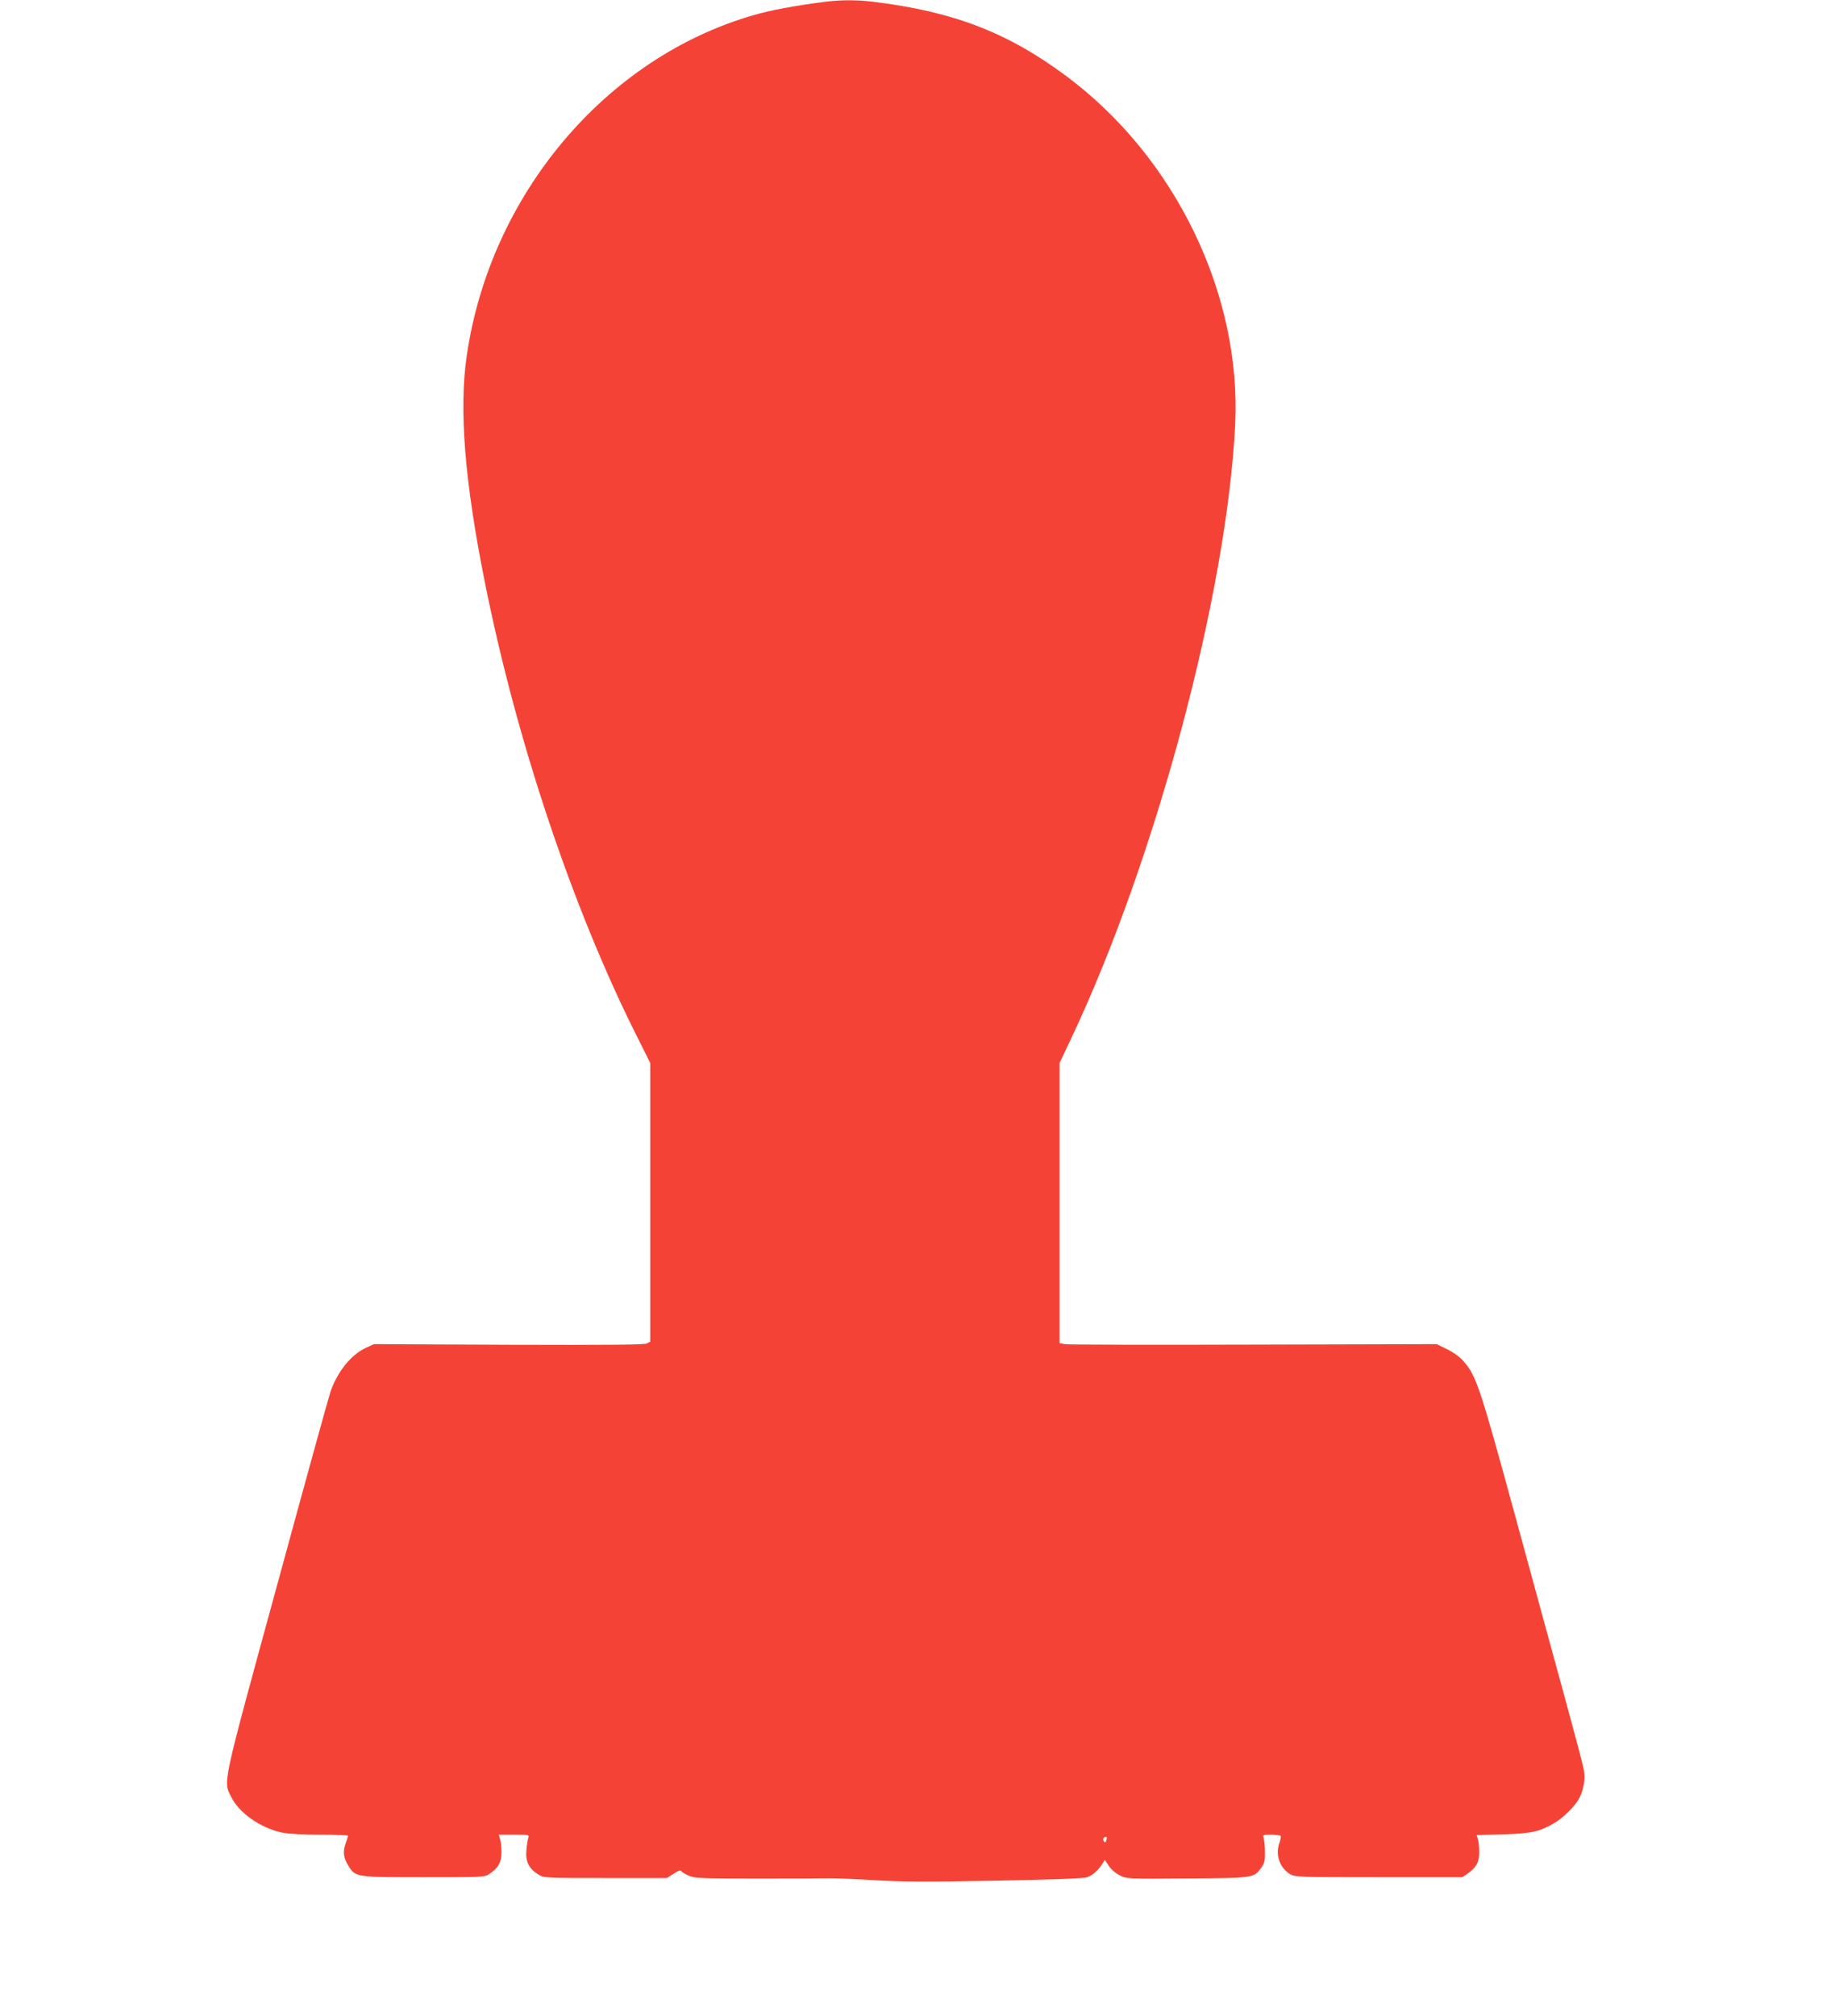 <?xml version="1.0" standalone="no"?>
<!DOCTYPE svg PUBLIC "-//W3C//DTD SVG 20010904//EN"
 "http://www.w3.org/TR/2001/REC-SVG-20010904/DTD/svg10.dtd">
<svg version="1.0" xmlns="http://www.w3.org/2000/svg"
 width="1168pt" height="1280pt" viewBox="0 0 1168 1280"
 preserveAspectRatio="xMidYMid meet">
<g transform="translate(0,1280) scale(0.1,-0.1)"
fill="#f44336" stroke="none">
<path d="M5235 12788 c-188 -24 -341 -53 -448 -84 -939 -270 -1672 -1138
-1822 -2159 -51 -344 -14 -802 115 -1445 201 -1006 559 -2073 966 -2882 l84
-168 0 -884 0 -885 -22 -12 c-15 -8 -244 -10 -877 -8 l-856 4 -50 -23 c-95
-44 -181 -150 -226 -279 -11 -32 -164 -586 -340 -1232 -355 -1299 -342 -1238
-289 -1344 50 -100 185 -194 319 -223 42 -9 130 -14 244 -14 97 0 177 -3 177
-7 0 -5 -7 -28 -16 -52 -18 -52 -12 -91 21 -142 44 -69 48 -69 478 -69 382 0
384 0 417 22 56 39 75 73 75 136 0 31 -4 69 -9 85 l-8 27 97 0 c97 0 97 0 90
-22 -4 -13 -10 -49 -12 -80 -6 -69 17 -114 75 -150 37 -23 37 -23 428 -23
l390 0 42 27 c27 18 43 24 48 17 4 -6 25 -19 48 -29 37 -17 78 -18 426 -19
212 0 417 1 455 2 39 1 174 -4 300 -12 185 -11 336 -11 775 -3 362 7 555 14
575 22 36 13 71 45 95 83 l17 27 26 -39 c15 -23 44 -47 71 -60 44 -22 52 -22
428 -19 424 3 422 3 470 70 19 27 23 45 22 98 0 36 -4 75 -8 88 -8 21 -6 22
47 22 31 0 58 -4 61 -8 3 -5 -2 -27 -10 -50 -24 -72 5 -153 69 -192 31 -19 54
-20 563 -20 l531 0 33 22 c56 39 75 73 75 136 0 31 -4 69 -8 83 l-9 27 169 4
c180 6 231 17 325 72 57 33 135 111 159 159 27 51 39 123 29 177 -4 25 -55
218 -113 430 -58 212 -203 741 -321 1175 -228 835 -249 897 -331 992 -22 26
-62 55 -103 75 l-67 33 -1164 -3 c-640 -2 -1179 -1 -1198 3 l-33 6 0 890 0
890 79 167 c535 1136 984 2820 1036 3887 40 827 -380 1695 -1070 2210 -374
279 -720 412 -1231 474 -104 13 -208 12 -309 -1z m1791 -11675 c-6 -15 -9 -15
-16 -3 -6 9 -5 17 3 22 16 10 21 2 13 -19z"/>
</g>
</svg>
